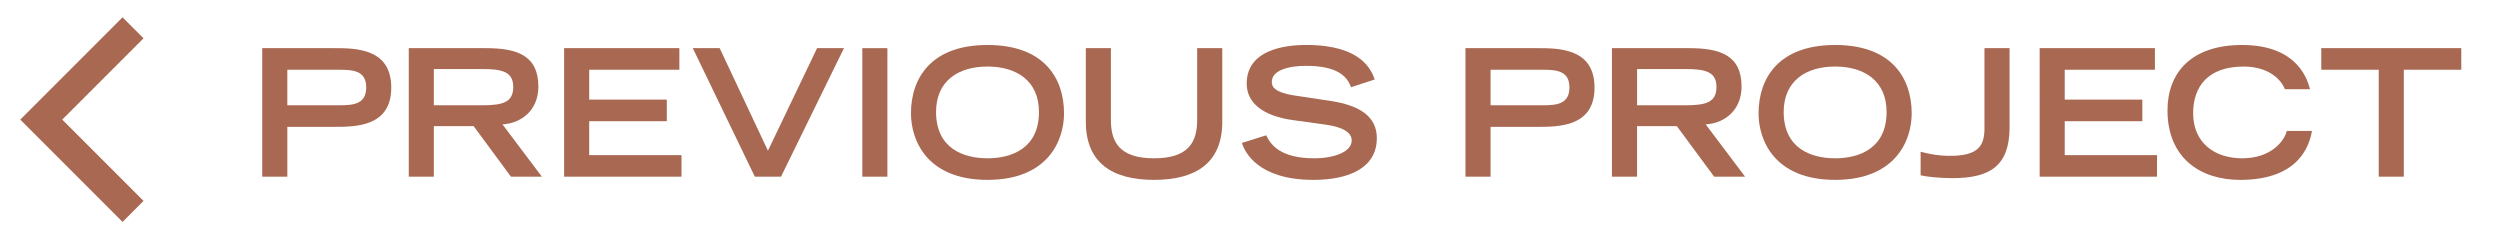 <?xml version="1.0" encoding="utf-8"?>
<!-- Generator: Adobe Illustrator 16.0.3, SVG Export Plug-In . SVG Version: 6.00 Build 0)  -->
<!DOCTYPE svg PUBLIC "-//W3C//DTD SVG 1.1//EN" "http://www.w3.org/Graphics/SVG/1.1/DTD/svg11.dtd">
<svg version="1.1" id="Layer_1" xmlns="http://www.w3.org/2000/svg" xmlns:xlink="http://www.w3.org/1999/xlink" x="0px" y="0px"
	 width="168.5px" height="15.812px" viewBox="-7.833 -2.062 168.5 15.812" enable-background="new -7.833 -2.062 168.5 15.812"
	 xml:space="preserve">
<g>
	<path fill="#A96851" d="M9.841,1.184h4.827c1.465,0,3.87,0,3.87,2.659c0,2.645-2.405,2.645-3.87,2.645h-3.135v3.358H9.841V1.184z
		 M15.037,5.034c0.964,0,1.812-0.084,1.812-1.205c0-1.109-0.848-1.191-1.812-1.191h-3.504v2.396H15.037z"/>
	<path fill="#A96851" d="M19.719,1.184h5.206c2.05,0,3.528,0.465,3.528,2.588c0,1.596-1.145,2.477-2.42,2.549l2.656,3.525h-2.085
		l-2.514-3.407h-2.682v3.407h-1.69V1.184z M24.676,5.034c1.38,0,2.084-0.203,2.084-1.229c0-1.013-0.704-1.214-2.084-1.214h-3.267
		v2.443H24.676z"/>
	<path fill="#A96851" d="M30.187,1.184h7.769v1.455h-6.076v2.014h5.23v1.453h-5.23v2.288h6.22v1.453h-7.912V1.184z"/>
	<path fill="#A96851" d="M38.861,1.184h1.812l3.253,6.913l3.312-6.913h1.812l-4.243,8.662h-1.764L38.861,1.184z"/>
	<path fill="#A96851" d="M50.286,1.184h1.691v8.662h-1.691V1.184z"/>
	<path fill="#A96851" d="M58.725,0.97c3.813,0,5.158,2.241,5.158,4.612c0,1.798-1.059,4.479-5.158,4.479
		c-4.098,0-5.158-2.682-5.158-4.479C53.566,3.211,54.912,0.97,58.725,0.97z M62.193,5.485c0-2.084-1.49-3.062-3.469-3.062
		s-3.467,0.977-3.467,3.062c0,2.456,1.848,3.122,3.467,3.122C60.346,8.607,62.193,7.941,62.193,5.485z"/>
	<path fill="#A96851" d="M74.55,6.13c0,2.788-1.774,3.931-4.599,3.931c-2.825,0-4.6-1.144-4.6-3.931V1.184h1.69v4.827
		c0,1.432,0.514,2.597,2.909,2.597c2.395,0,2.906-1.165,2.906-2.597V1.184h1.692V6.13z"/>
	<path fill="#A96851" d="M83.226,3.817c-0.272-0.775-0.977-1.442-3.039-1.442c-1.146,0-2.3,0.287-2.3,1.084
		c0,0.37,0.216,0.763,1.942,0.977l2.051,0.311c1.941,0.298,3.085,1.048,3.085,2.502c0,2.049-1.953,2.812-4.265,2.812
		c-3.718,0-4.623-1.835-4.827-2.49l1.633-0.513c0.31,0.632,0.953,1.549,3.241,1.549c1.382,0,2.525-0.452,2.525-1.203
		c0-0.559-0.644-0.929-1.882-1.084l-2.075-0.286c-2-0.274-3.121-1.143-3.121-2.466c0-2.599,3.374-2.599,4.039-2.599
		c3.729,0,4.374,1.728,4.59,2.324L83.226,3.817z"/>
	<path fill="#A96851" d="M90.94,1.184h4.825c1.467,0,3.873,0,3.873,2.659c0,2.645-2.406,2.645-3.873,2.645h-3.133v3.358H90.94V1.184
		z M96.135,5.034c0.965,0,1.812-0.084,1.812-1.205c0-1.109-0.847-1.191-1.812-1.191h-3.502v2.396H96.135z"/>
	<path fill="#A96851" d="M100.814,1.184h5.208c2.049,0,3.527,0.465,3.527,2.588c0,1.596-1.146,2.477-2.418,2.549l2.655,3.525h-2.085
		l-2.515-3.407h-2.681v3.407h-1.692V1.184z M105.773,5.034c1.38,0,2.084-0.203,2.084-1.229c0-1.013-0.704-1.214-2.084-1.214h-3.267
		v2.443H105.773z"/>
	<path fill="#A96851" d="M115.857,0.97c3.812,0,5.158,2.241,5.158,4.612c0,1.798-1.061,4.479-5.158,4.479
		c-4.103,0-5.163-2.682-5.163-4.479C110.694,3.211,112.042,0.97,115.857,0.97z M119.323,5.485c0-2.084-1.488-3.062-3.466-3.062
		c-1.979,0-3.469,0.977-3.469,3.062c0,2.456,1.847,3.122,3.469,3.122C117.477,8.607,119.323,7.941,119.323,5.485z"/>
	<path fill="#A96851" d="M121.619,8.167c0.608,0.155,1.192,0.274,1.943,0.274c1.99,0.012,2.385-0.703,2.358-1.979V1.184h1.692v5.375
		c-0.021,2.55-1.298,3.385-3.849,3.385c-0.81,0-1.726-0.085-2.146-0.19V8.167z"/>
	<path fill="#A96851" d="M129.639,1.184h7.769v1.455h-6.078v2.014h5.23v1.453h-5.23v2.288h6.221v1.453h-7.911V1.184z"/>
	<path fill="#A96851" d="M147.993,6.763c-0.169,0.965-0.859,3.299-4.84,3.299c-2.74,0-4.897-1.525-4.897-4.682
		c0-2.527,1.584-4.41,5.029-4.41c3.872,0,4.443,2.514,4.576,2.979h-1.692c-0.096-0.298-0.765-1.525-2.788-1.525
		c-2.396,0-3.396,1.348-3.396,3.146c0,1.989,1.441,3.037,3.3,3.037c1.979,0,2.847-1.18,3.014-1.845H147.993z"/>
	<path fill="#A96851" d="M152.494,2.638h-3.874V1.184h9.438v1.455h-3.874v7.208h-1.69V2.638z"/>
</g>
<polygon fill="#A96851" points="1.841,0.52 0.427,-0.895 -5.053,4.586 -6.467,6 -5.053,7.414 0.427,12.895 1.841,11.48 -3.639,6 "/>
</svg>
